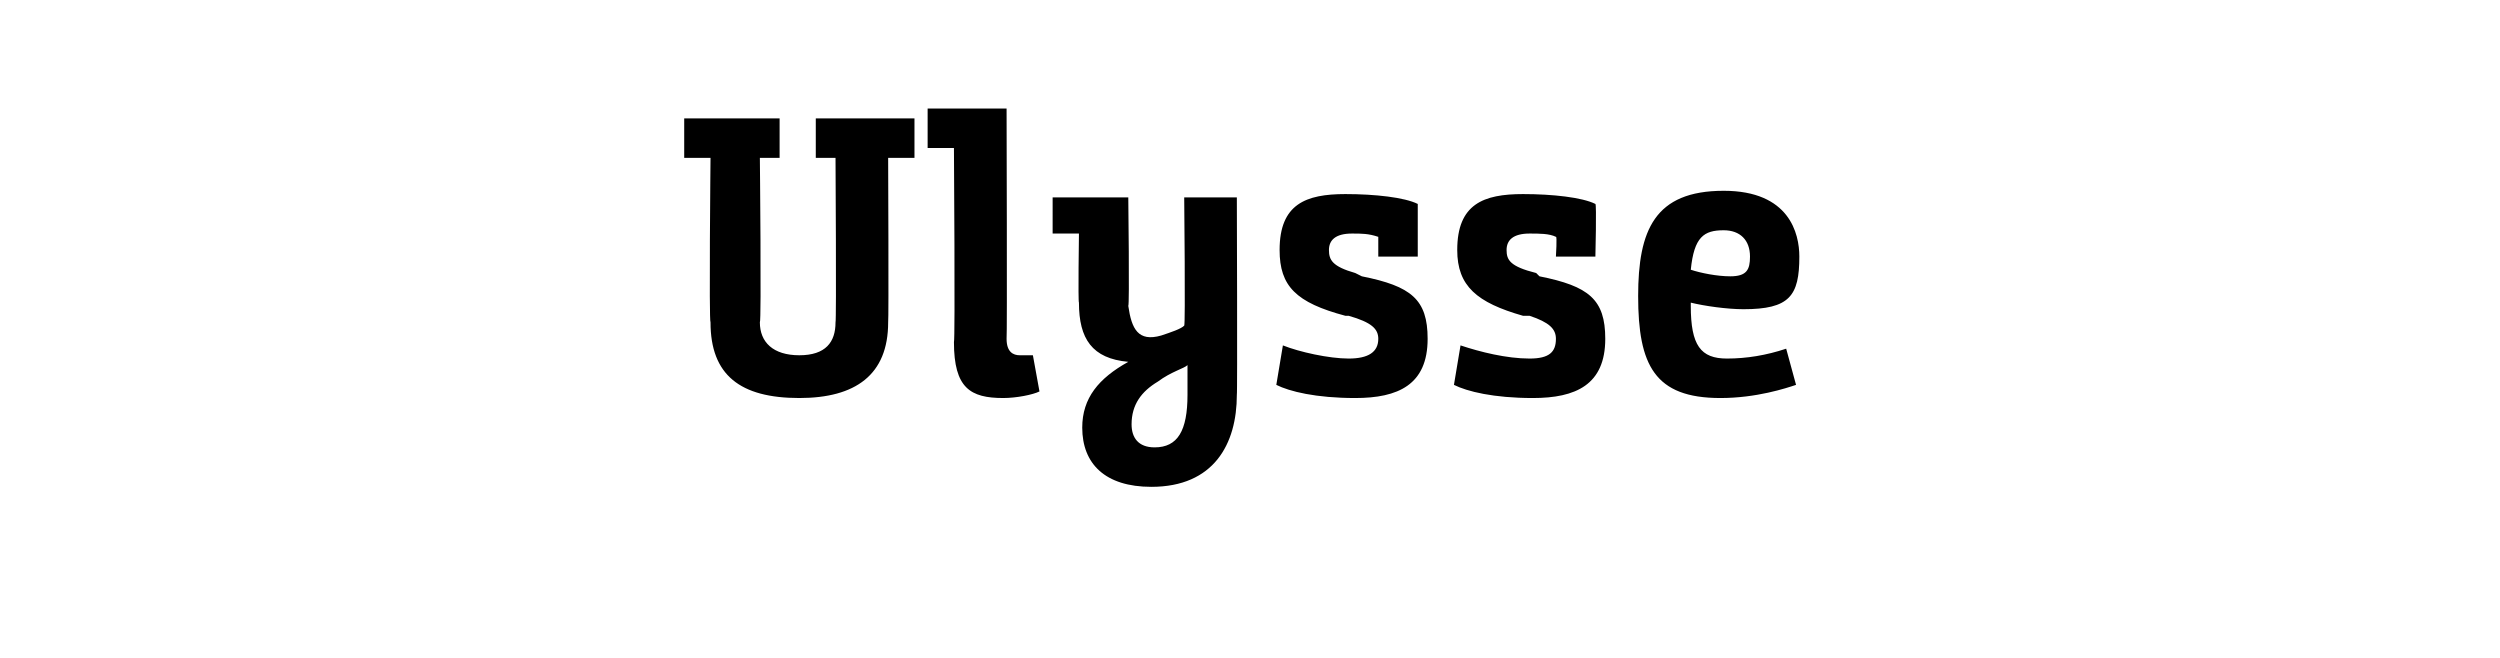 <?xml version="1.0" standalone="no"?><!DOCTYPE svg PUBLIC "-//W3C//DTD SVG 1.1//EN" "http://www.w3.org/Graphics/SVG/1.1/DTD/svg11.dtd"><svg xmlns="http://www.w3.org/2000/svg" version="1.1" width="76px" height="20px" viewBox="0 -3 76 20" style="top:-3px"><desc>Ulysse</desc><defs/><g id="Polygon190336"><path d="m23.1 1.8s.05 4.98 0 5c0 .6.4 1 1.2 1c.8 0 1.1-.4 1.1-1c.03-.02 0-5 0-5h-.6V.6h3v1.2h-.8s.02 4.96 0 5c0 1.6-1 2.3-2.7 2.3c-1.8 0-2.7-.7-2.7-2.3c-.05-.04 0-5 0-5h-.8V.6h2.9v1.2h-.6zM28.2.3h2.4s.02 6.98 0 7c0 .4.2.5.4.5h.4l.2 1.1c-.2.1-.7.2-1.1.2c-1 0-1.5-.3-1.5-1.7c.04-.04 0-5.9 0-5.9h-.8V.3zM32 3h2.3s.04 3.31 0 3.3c.1.7.3 1.1 1 .9c.3-.1.6-.2.7-.3c.04.01 0-3.9 0-3.9h1.6s.02 6.02 0 6c0 1.5-.7 2.8-2.6 2.8c-1.4 0-2.1-.7-2.1-1.8c0-.9.5-1.5 1.4-2c-1.1-.1-1.5-.7-1.5-1.8c-.03-.02 0-2.1 0-2.1h-.8V3zm4.1 5.1c-.1.1-.5.2-.9.5c-.5.3-.8.7-.8 1.3c0 .4.2.7.7.7c.7 0 1-.5 1-1.6v-.9zm5.8-3.9c-.3-.1-.5-.1-.8-.1c-.5 0-.7.2-.7.5c0 .3.1.5.8.7l.2.1c1.5.3 2 .7 2 1.9c0 1.4-.9 1.8-2.2 1.8c-1.2 0-2-.2-2.4-.4l.2-1.2c.5.2 1.4.4 2 .4c.6 0 .9-.2.9-.6c0-.3-.2-.5-.9-.7h-.1c-1.5-.4-2-.9-2-2c0-1.4.8-1.7 2-1.7c.9 0 1.8.1 2.2.3v1.6h-1.2v-.6zm5.4 0c-.2-.1-.5-.1-.8-.1c-.5 0-.7.2-.7.5c0 .3.1.5.9.7l.1.1c1.5.3 2 .7 2 1.9c0 1.4-.9 1.8-2.2 1.8c-1.2 0-2-.2-2.4-.4l.2-1.2c.6.2 1.4.4 2.1.4c.6 0 .8-.2.8-.6c0-.3-.2-.5-.8-.7h-.2c-1.4-.4-2-.9-2-2c0-1.4.8-1.7 2-1.7c.9 0 1.8.1 2.2.3c.04-.01 0 1.6 0 1.6h-1.2s.04-.64 0-.6zm5.1-1.4c2 0 2.3 1.3 2.3 2c0 1.2-.3 1.6-1.7 1.6c-.5 0-1.2-.1-1.6-.2v.1c0 1.2.3 1.6 1.1 1.6c.6 0 1.2-.1 1.8-.3l.3 1.1c-.3.1-1.2.4-2.3.4c-2 0-2.5-1-2.5-3.1c0-2 .5-3.2 2.6-3.2zm.2 2.6c.5 0 .6-.2.6-.6c0-.5-.3-.8-.8-.8c-.6 0-.9.2-1 1.2c.3.1.8.2 1.2.2z" stroke="none" fill="#000"/></g></svg>